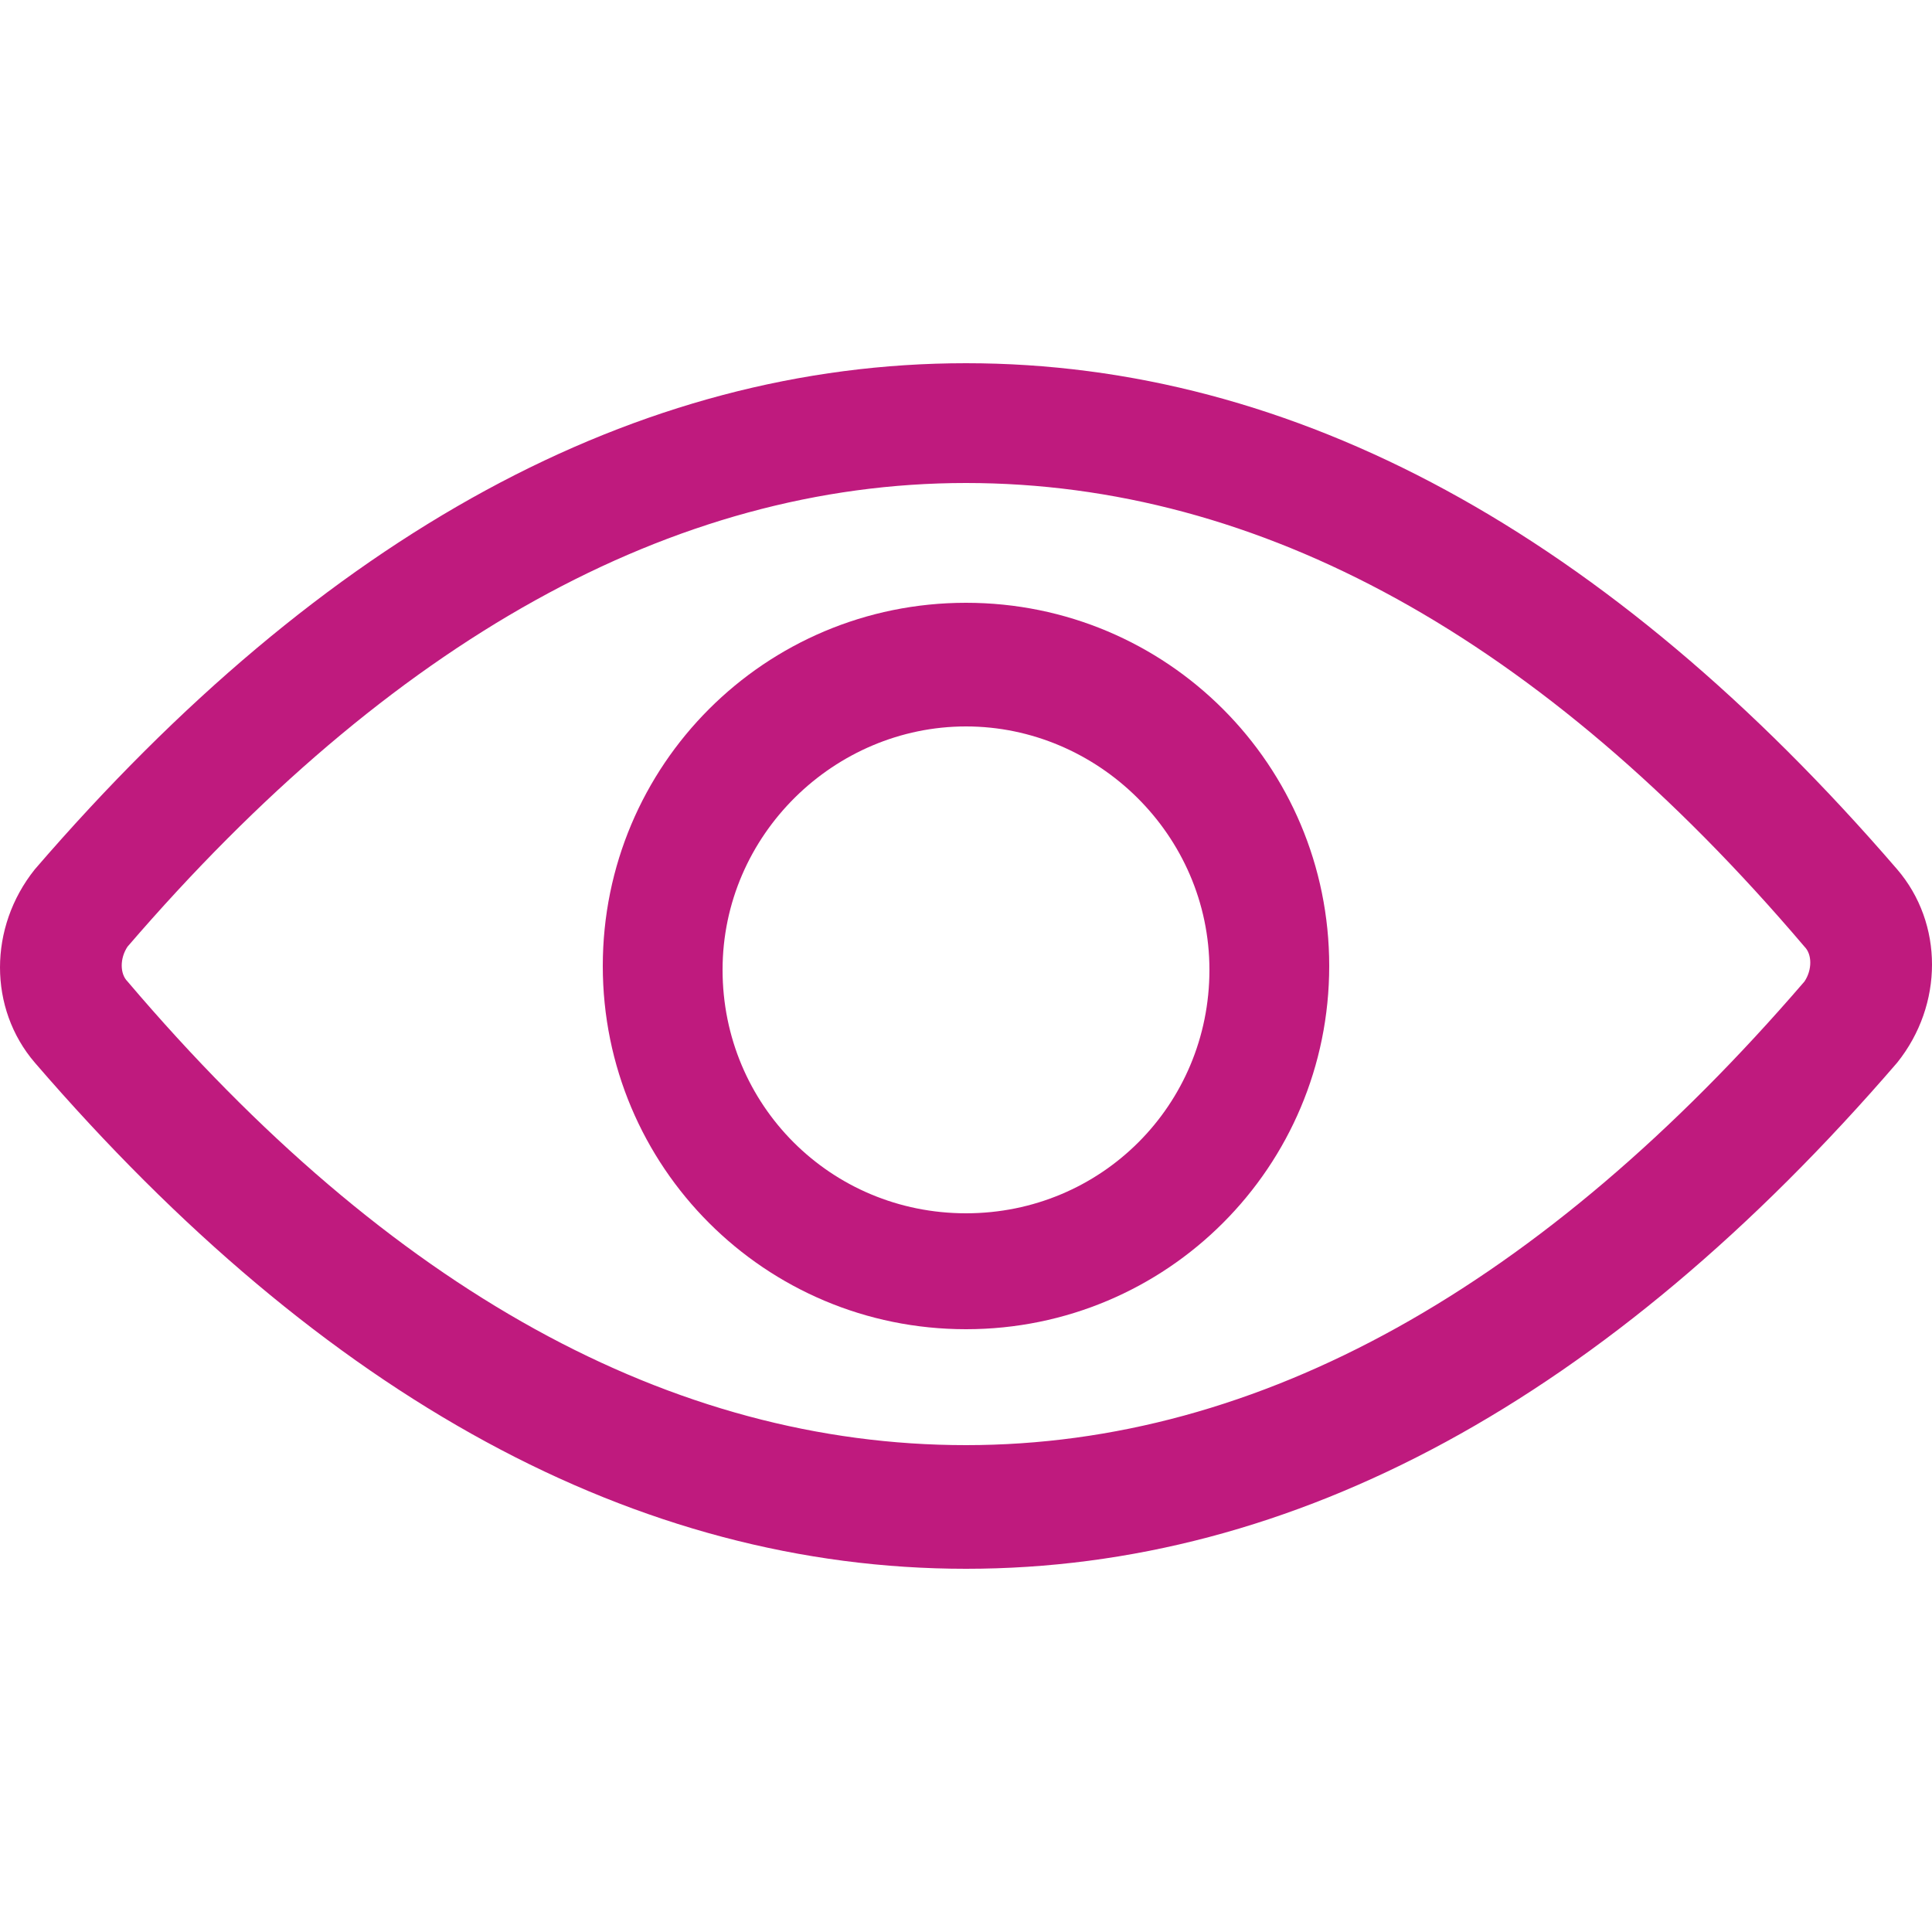 <?xml version="1.0" encoding="utf-8"?>
<!-- Generator: Adobe Illustrator 24.0.1, SVG Export Plug-In . SVG Version: 6.00 Build 0)  -->
<svg version="1.1" id="Layer_1" xmlns="http://www.w3.org/2000/svg" xmlns:xlink="http://www.w3.org/1999/xlink" x="0px" y="0px"
	 viewBox="0 0 50 50" style="enable-background:new 0 0 50 50;" xml:space="preserve">
<style type="text/css">
	.st0{fill:#BF1A7E;}
</style>
<path class="st0" d="M25,40.6c-8.5,0-16.6-4.4-24.1-13.1c-1.2-1.4-1.2-3.5,0-5C8.4,13.8,16.5,9.4,25,9.4s16.6,4.4,24.1,13.1
	c1.2,1.4,1.2,3.5,0,5C41.6,36.2,33.5,40.6,25,40.6L25,40.6z M3.3,24.5c-0.2,0.3-0.2,0.7,0,0.9c6.8,8,14.1,12,21.7,12
	c7.6,0,14.9-4.1,21.7-12c0.2-0.3,0.2-0.7,0-0.9c-6.8-8-14.1-12-21.7-12C17.4,12.5,10.1,16.6,3.3,24.5L3.3,24.5z"/>
<path class="st0" d="M25,34.4c-5.2,0-9.4-4.2-9.4-9.4s4.2-9.4,9.4-9.4s9.4,4.2,9.4,9.4S30.2,34.4,25,34.4z M25,18.8
	c-3.4,0-6.3,2.8-6.3,6.3s2.8,6.3,6.3,6.3s6.3-2.8,6.3-6.3S28.4,18.8,25,18.8z"/>
</svg>

